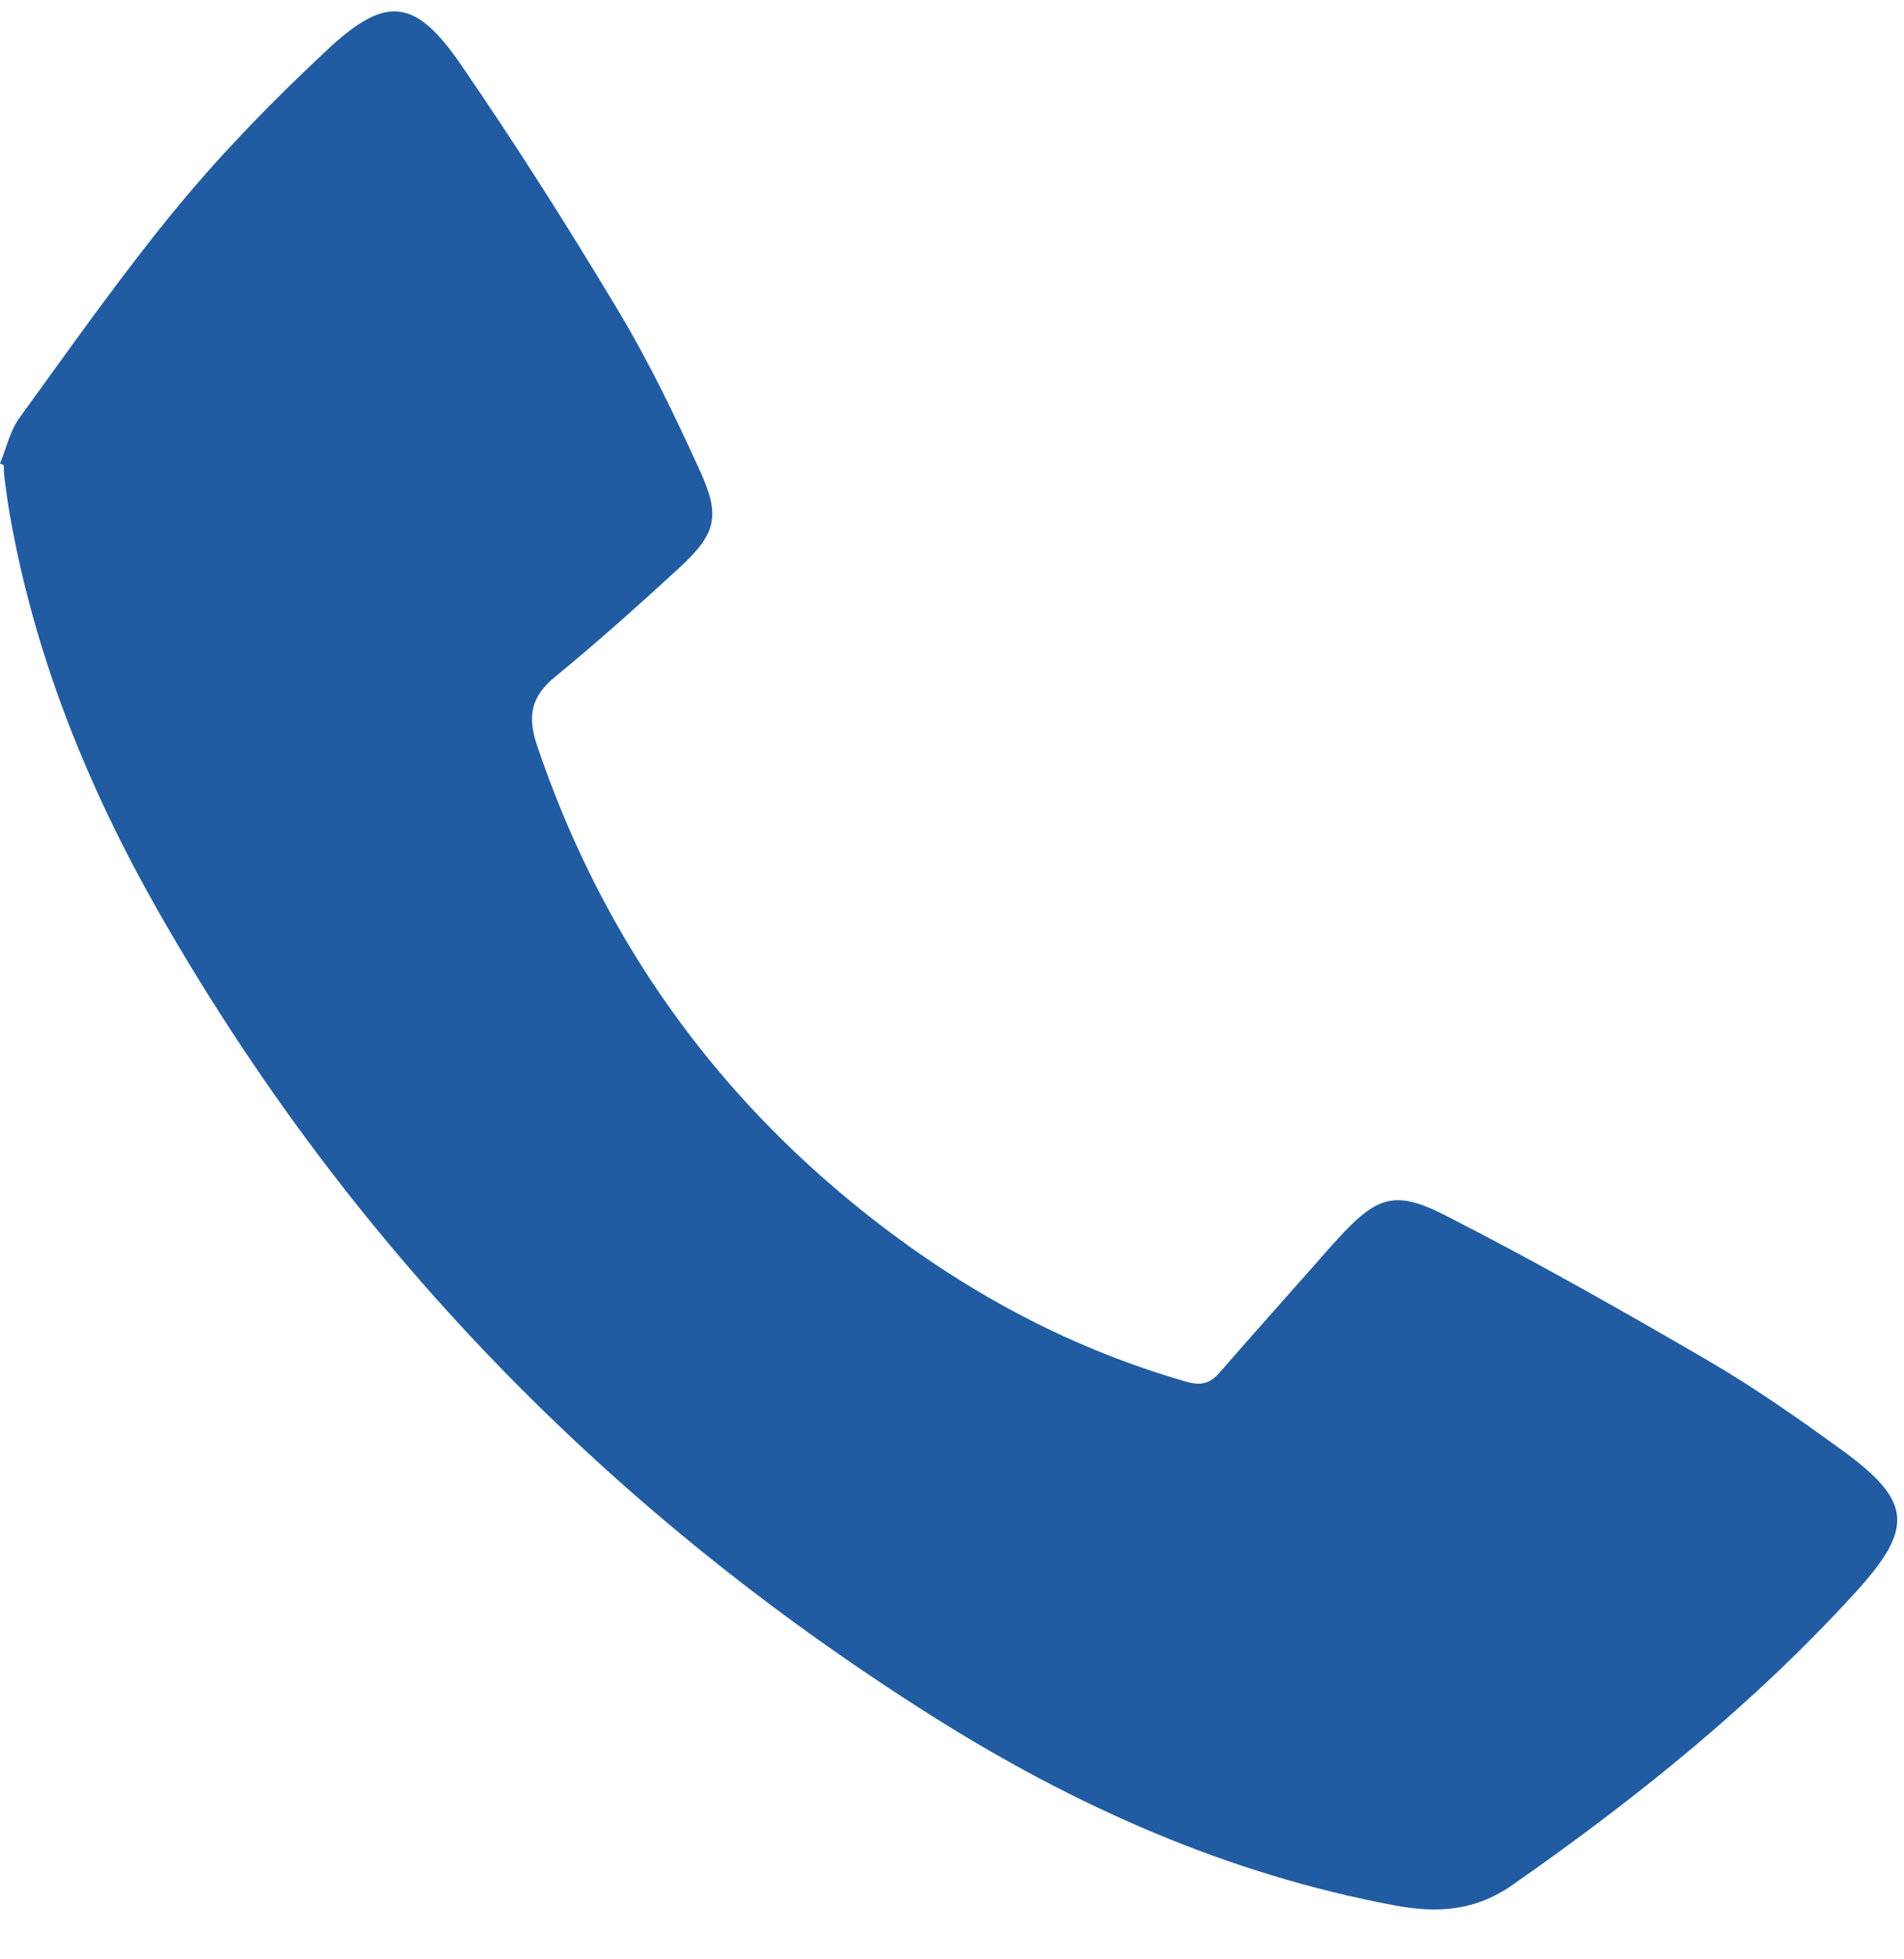<?xml version="1.0" encoding="UTF-8"?> <svg xmlns="http://www.w3.org/2000/svg" width="35" height="36" viewBox="0 0 35 36" fill="none"><path d="M0 8.516C0.116 8.236 0.183 7.919 0.355 7.681C1.314 6.362 2.252 5.023 3.29 3.768C4.13 2.754 5.062 1.805 6.026 0.906C7.095 -0.092 7.633 -0.034 8.468 1.181C9.487 2.662 10.452 4.185 11.377 5.728C11.94 6.669 12.419 7.666 12.873 8.664C13.251 9.495 13.158 9.817 12.477 10.443C11.733 11.126 10.979 11.8 10.198 12.441C9.754 12.806 9.693 13.168 9.875 13.706C11.006 17.047 12.923 19.841 15.638 22.075C17.474 23.585 19.514 24.731 21.812 25.388C22.075 25.463 22.243 25.422 22.416 25.223C23.003 24.549 23.598 23.882 24.191 23.213C24.32 23.067 24.446 22.919 24.578 22.776C25.303 21.986 25.629 21.85 26.571 22.332C28.204 23.165 29.801 24.07 31.386 24.992C32.233 25.485 33.043 26.052 33.839 26.629C35.138 27.569 35.199 28.061 34.116 29.249C32.239 31.308 30.082 33.043 27.802 34.634C27.112 35.115 26.421 35.156 25.636 35.009C22.554 34.434 19.745 33.18 17.118 31.52C11.175 27.766 6.398 22.867 2.908 16.741C1.614 14.468 0.64 12.063 0.183 9.471C0.142 9.241 0.112 9.01 0.081 8.779C0.071 8.702 0.073 8.624 0.068 8.546C0.047 8.536 0.023 8.526 0 8.516Z" fill="#215CA2"></path></svg> 